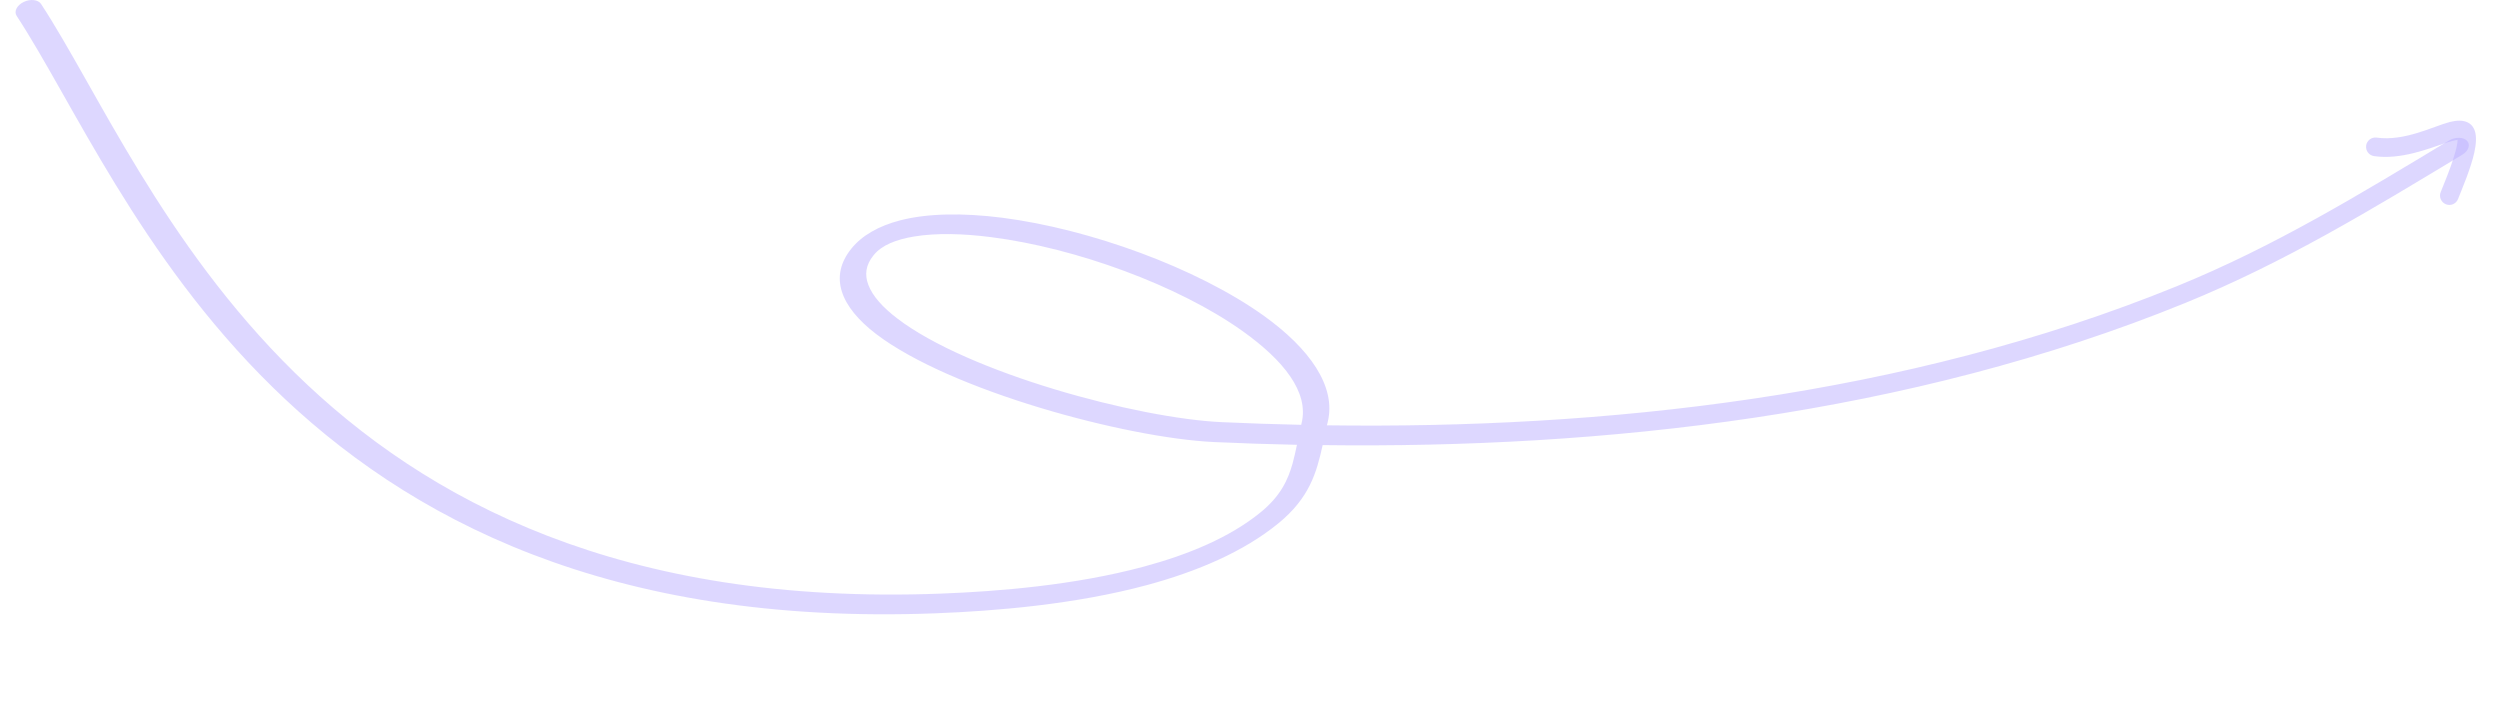 <?xml version="1.0" encoding="UTF-8"?>
<svg id="Layer_1" data-name="Layer 1" xmlns="http://www.w3.org/2000/svg" width="252.69" height="71.05" viewBox="0 0 252.69 71.05">
  <defs>
    <style>
      .cls-1 {
        fill: #bcb1ff;
        fill-rule: evenodd;
        opacity: .5;
      }

      .cls-1, .cls-2 {
        stroke-width: 0px;
      }

      .cls-2 {
        fill: #fff;
        opacity: 0;
      }
    </style>
  </defs>
  <rect class="cls-2" y=".83" width="252.69" height="70.22"/>
  <path class="cls-1" d="m133.68,44.99c28.26.36,59.25-2.99,87.13-14.34,10.15-4.13,18.98-9.53,28.07-15.01.64-.38.85-1.02.48-1.41-.38-.4-1.2-.4-1.84-.02-8.92,5.37-17.57,10.68-27.52,14.73-27.49,11.19-58.04,14.43-85.88,14.05l.08-.33c.88-3.59-1.81-7.42-6.51-10.78-6.75-4.81-17.53-8.73-26.38-9.87-3.98-.51-7.6-.45-10.35.27-2.14.56-3.82,1.51-4.9,2.84-2.3,2.84-1.11,5.88,2.48,8.63,7.51,5.74,25.27,10.51,34.14,10.93,2.77.13,5.57.22,8.41.28-.13.63-.27,1.25-.43,1.85-.48,1.72-1.24,3.34-3.24,4.97-3.11,2.54-7.31,4.28-11.8,5.49-7.01,1.89-14.74,2.51-20.52,2.73-32.16,1.23-52.05-9.34-65.3-22.32C16.43,24.56,9.78,8.99,4.15.4c-.29-.44-1.08-.53-1.76-.2-.68.33-1,.96-.71,1.4,5.66,8.64,12.38,24.31,25.85,37.51,13.6,13.33,34.04,24.15,67.06,22.88,6.02-.23,14.07-.89,21.37-2.86,5.05-1.37,9.74-3.36,13.25-6.23,3.14-2.57,3.86-5.1,4.48-7.92Zm-2.16-2.05l.04-.17c.77-3.14-1.85-6.37-5.96-9.3-6.48-4.62-16.84-8.4-25.35-9.49-2.92-.38-5.61-.44-7.82-.08-1.83.3-3.31.87-4.14,1.91-.8.98-.9,1.97-.53,2.96.43,1.16,1.47,2.3,2.92,3.41,7.21,5.52,24.29,10.1,32.81,10.49,2.65.12,5.33.21,8.04.27Z"/>
  <path class="cls-1" d="m248.4,14.11c.01.41-.14.97-.32,1.57-.41,1.42-1.1,3-1.39,3.75-.19.49.06,1.03.54,1.22.49.19,1.03-.05,1.22-.54.36-.92,1.27-3.02,1.64-4.67.2-.89.23-1.67.06-2.19-.28-.88-1.12-1.28-2.53-.92-1.66.43-4.57,1.98-7.4,1.58-.51-.07-.99.29-1.06.8-.07.52.28.99.8,1.07,2.7.39,5.48-.74,7.38-1.38.36-.12.8-.22,1.07-.27Z"/>
</svg>